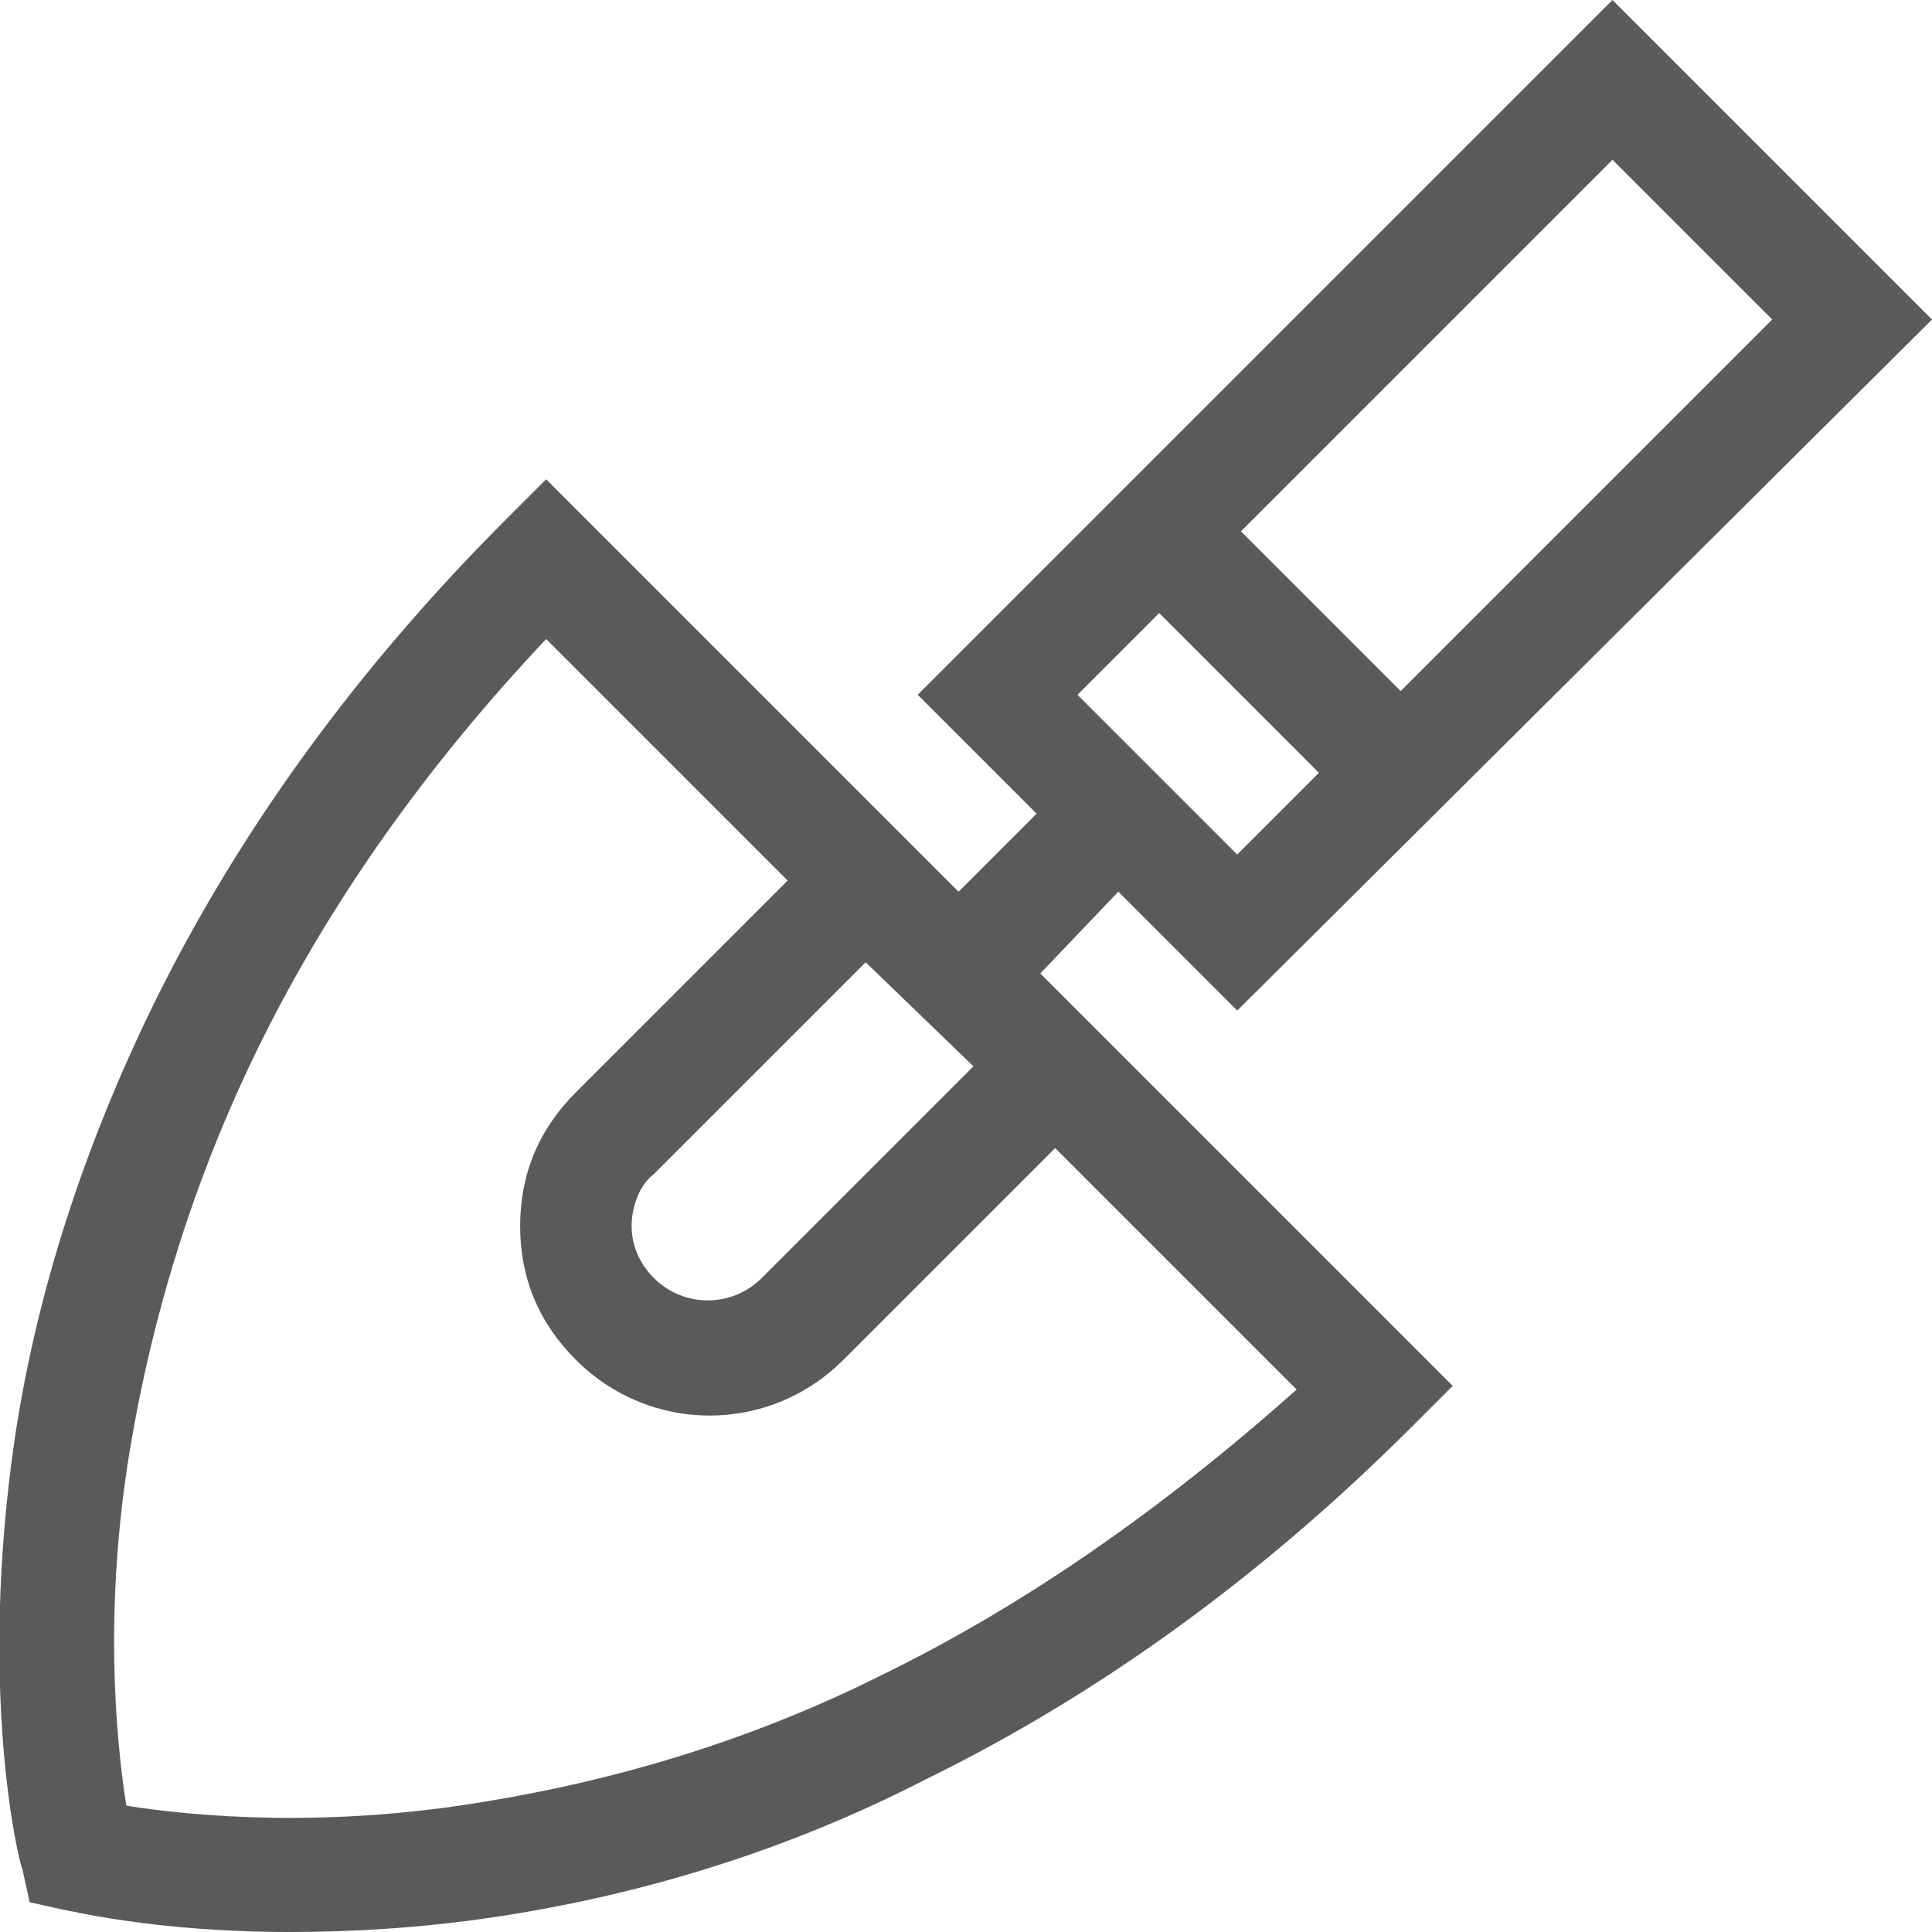 <?xml version="1.0" encoding="utf-8"?>
<!-- Generator: Adobe Illustrator 23.0.5, SVG Export Plug-In . SVG Version: 6.00 Build 0)  -->
<svg version="1.1" id="Слой_1" xmlns="http://www.w3.org/2000/svg" xmlns:xlink="http://www.w3.org/1999/xlink" x="0px" y="0px"
	 width="52px" height="52px" viewBox="0 0 52 52" style="enable-background:new 0 0 52 52;" xml:space="preserve">
<style type="text/css">
	.st0{fill:rgb(90,90,90);}
</style>
<path class="st0" d="M30.1,24l3.2,3.2L52,8.6L43.4,0L24.7,18.7l3.2,3.2L25.8,24L14.7,12.9L13.6,14c-4,4-7.2,8.4-9.5,13.1
	C2.3,30.8,1,34.7,0.4,38.7c-1,6.8,0.1,11.4,0.2,11.6l0.2,0.9l0.9,0.2c0.1,0,2.4,0.6,6.1,0.6c1.6,0,3.5-0.1,5.5-0.4
	c4-0.6,7.9-1.8,11.6-3.7c4.7-2.3,9.1-5.5,13.1-9.5l1.1-1.1L28,26.2L30.1,24z M47.7,8.6l-10,10l-4.3-4.3l10-10L47.7,8.6z M31.2,16.5
	l4.3,4.3L33.3,23L29,18.7L31.2,16.5z M26.2,28.7l-5.7,5.7c-0.8,0.8-2.1,0.8-2.9,0c-0.4-0.4-0.6-0.9-0.6-1.4c0-0.5,0.2-1.1,0.6-1.4
	l5.7-5.7L26.2,28.7z M23.7,45.1c-3.4,1.7-7,2.8-10.7,3.4c-4.2,0.7-7.7,0.4-9.6,0.1c-0.3-1.9-0.6-5.4,0.1-9.6
	c0.6-3.6,1.7-7.2,3.4-10.7c1.9-3.9,4.5-7.6,7.8-11.1l6.5,6.5l-5.7,5.7c-1,1-1.5,2.2-1.5,3.6c0,1.4,0.5,2.6,1.5,3.6
	c1,1,2.3,1.5,3.6,1.5s2.6-0.5,3.6-1.5l5.7-5.7l6.5,6.5C31.3,40.6,27.6,43.2,23.7,45.1z"/>
</svg>

